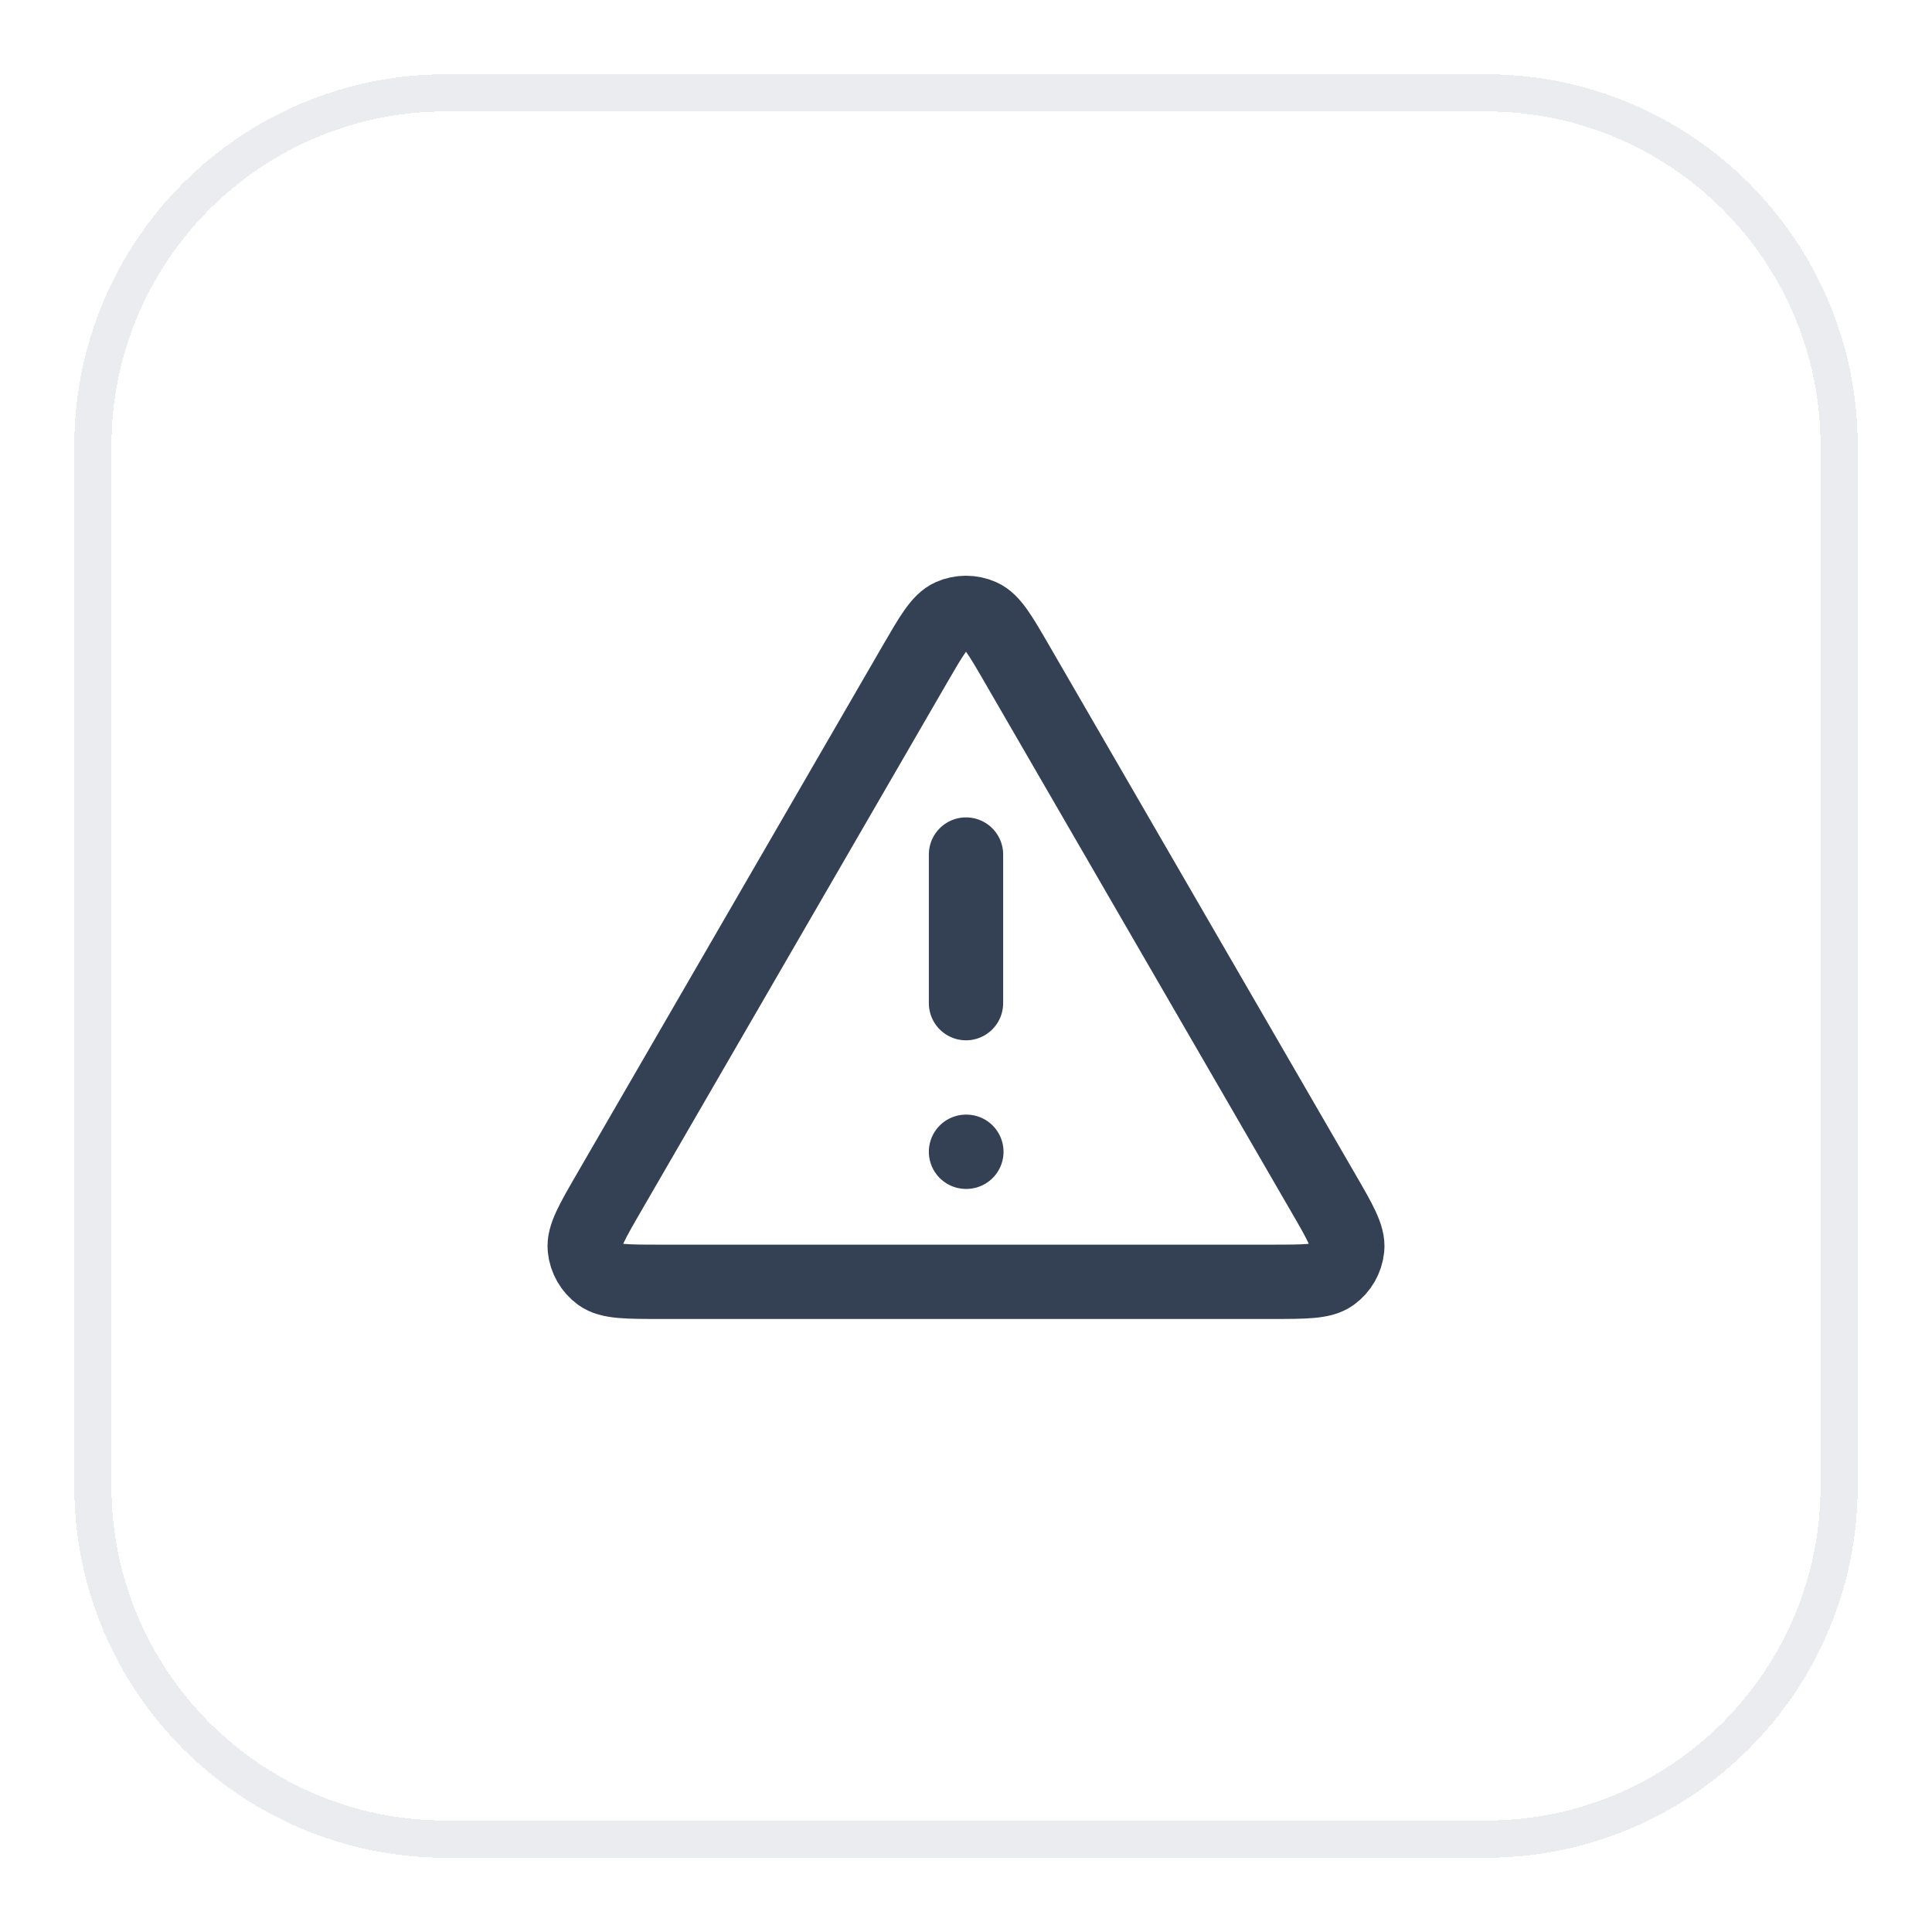 <svg width="52" height="52" viewBox="0 0 52 52" fill="none" xmlns="http://www.w3.org/2000/svg">
<g filter="url(#filter0_d_17926_49389)">
<path d="M2.5 11C2.5 5.753 6.753 1.5 12 1.5H40C45.247 1.5 49.5 5.753 49.5 11V39C49.5 44.247 45.247 48.5 40 48.5H12C6.753 48.5 2.5 44.247 2.5 39V11Z" stroke="#EAECF0" shape-rendering="crispEdges"/>
<path d="M26 22V26M26 30H26.01M24.615 16.892L16.39 31.098C15.934 31.886 15.706 32.28 15.74 32.604C15.769 32.886 15.917 33.142 16.146 33.309C16.409 33.5 16.864 33.5 17.775 33.5H34.225C35.135 33.5 35.59 33.5 35.853 33.309C36.083 33.142 36.23 32.886 36.26 32.604C36.294 32.28 36.066 31.886 35.609 31.098L27.384 16.892C26.93 16.107 26.703 15.714 26.406 15.582C26.147 15.467 25.852 15.467 25.593 15.582C25.297 15.714 25.07 16.107 24.615 16.892Z" stroke="#344054" stroke-width="2" stroke-linecap="round" stroke-linejoin="round"/>
</g>
<defs>
<filter id="filter0_d_17926_49389" x="0" y="0" width="52" height="52" filterUnits="userSpaceOnUse" color-interpolation-filters="sRGB">
<feFlood flood-opacity="0" result="BackgroundImageFix"/>
<feColorMatrix in="SourceAlpha" type="matrix" values="0 0 0 0 0 0 0 0 0 0 0 0 0 0 0 0 0 0 127 0" result="hardAlpha"/>
<feOffset dy="1"/>
<feGaussianBlur stdDeviation="1"/>
<feComposite in2="hardAlpha" operator="out"/>
<feColorMatrix type="matrix" values="0 0 0 0 0.063 0 0 0 0 0.094 0 0 0 0 0.157 0 0 0 0.05 0"/>
<feBlend mode="normal" in2="BackgroundImageFix" result="effect1_dropShadow_17926_49389"/>
<feBlend mode="normal" in="SourceGraphic" in2="effect1_dropShadow_17926_49389" result="shape"/>
</filter>
</defs>
</svg>
